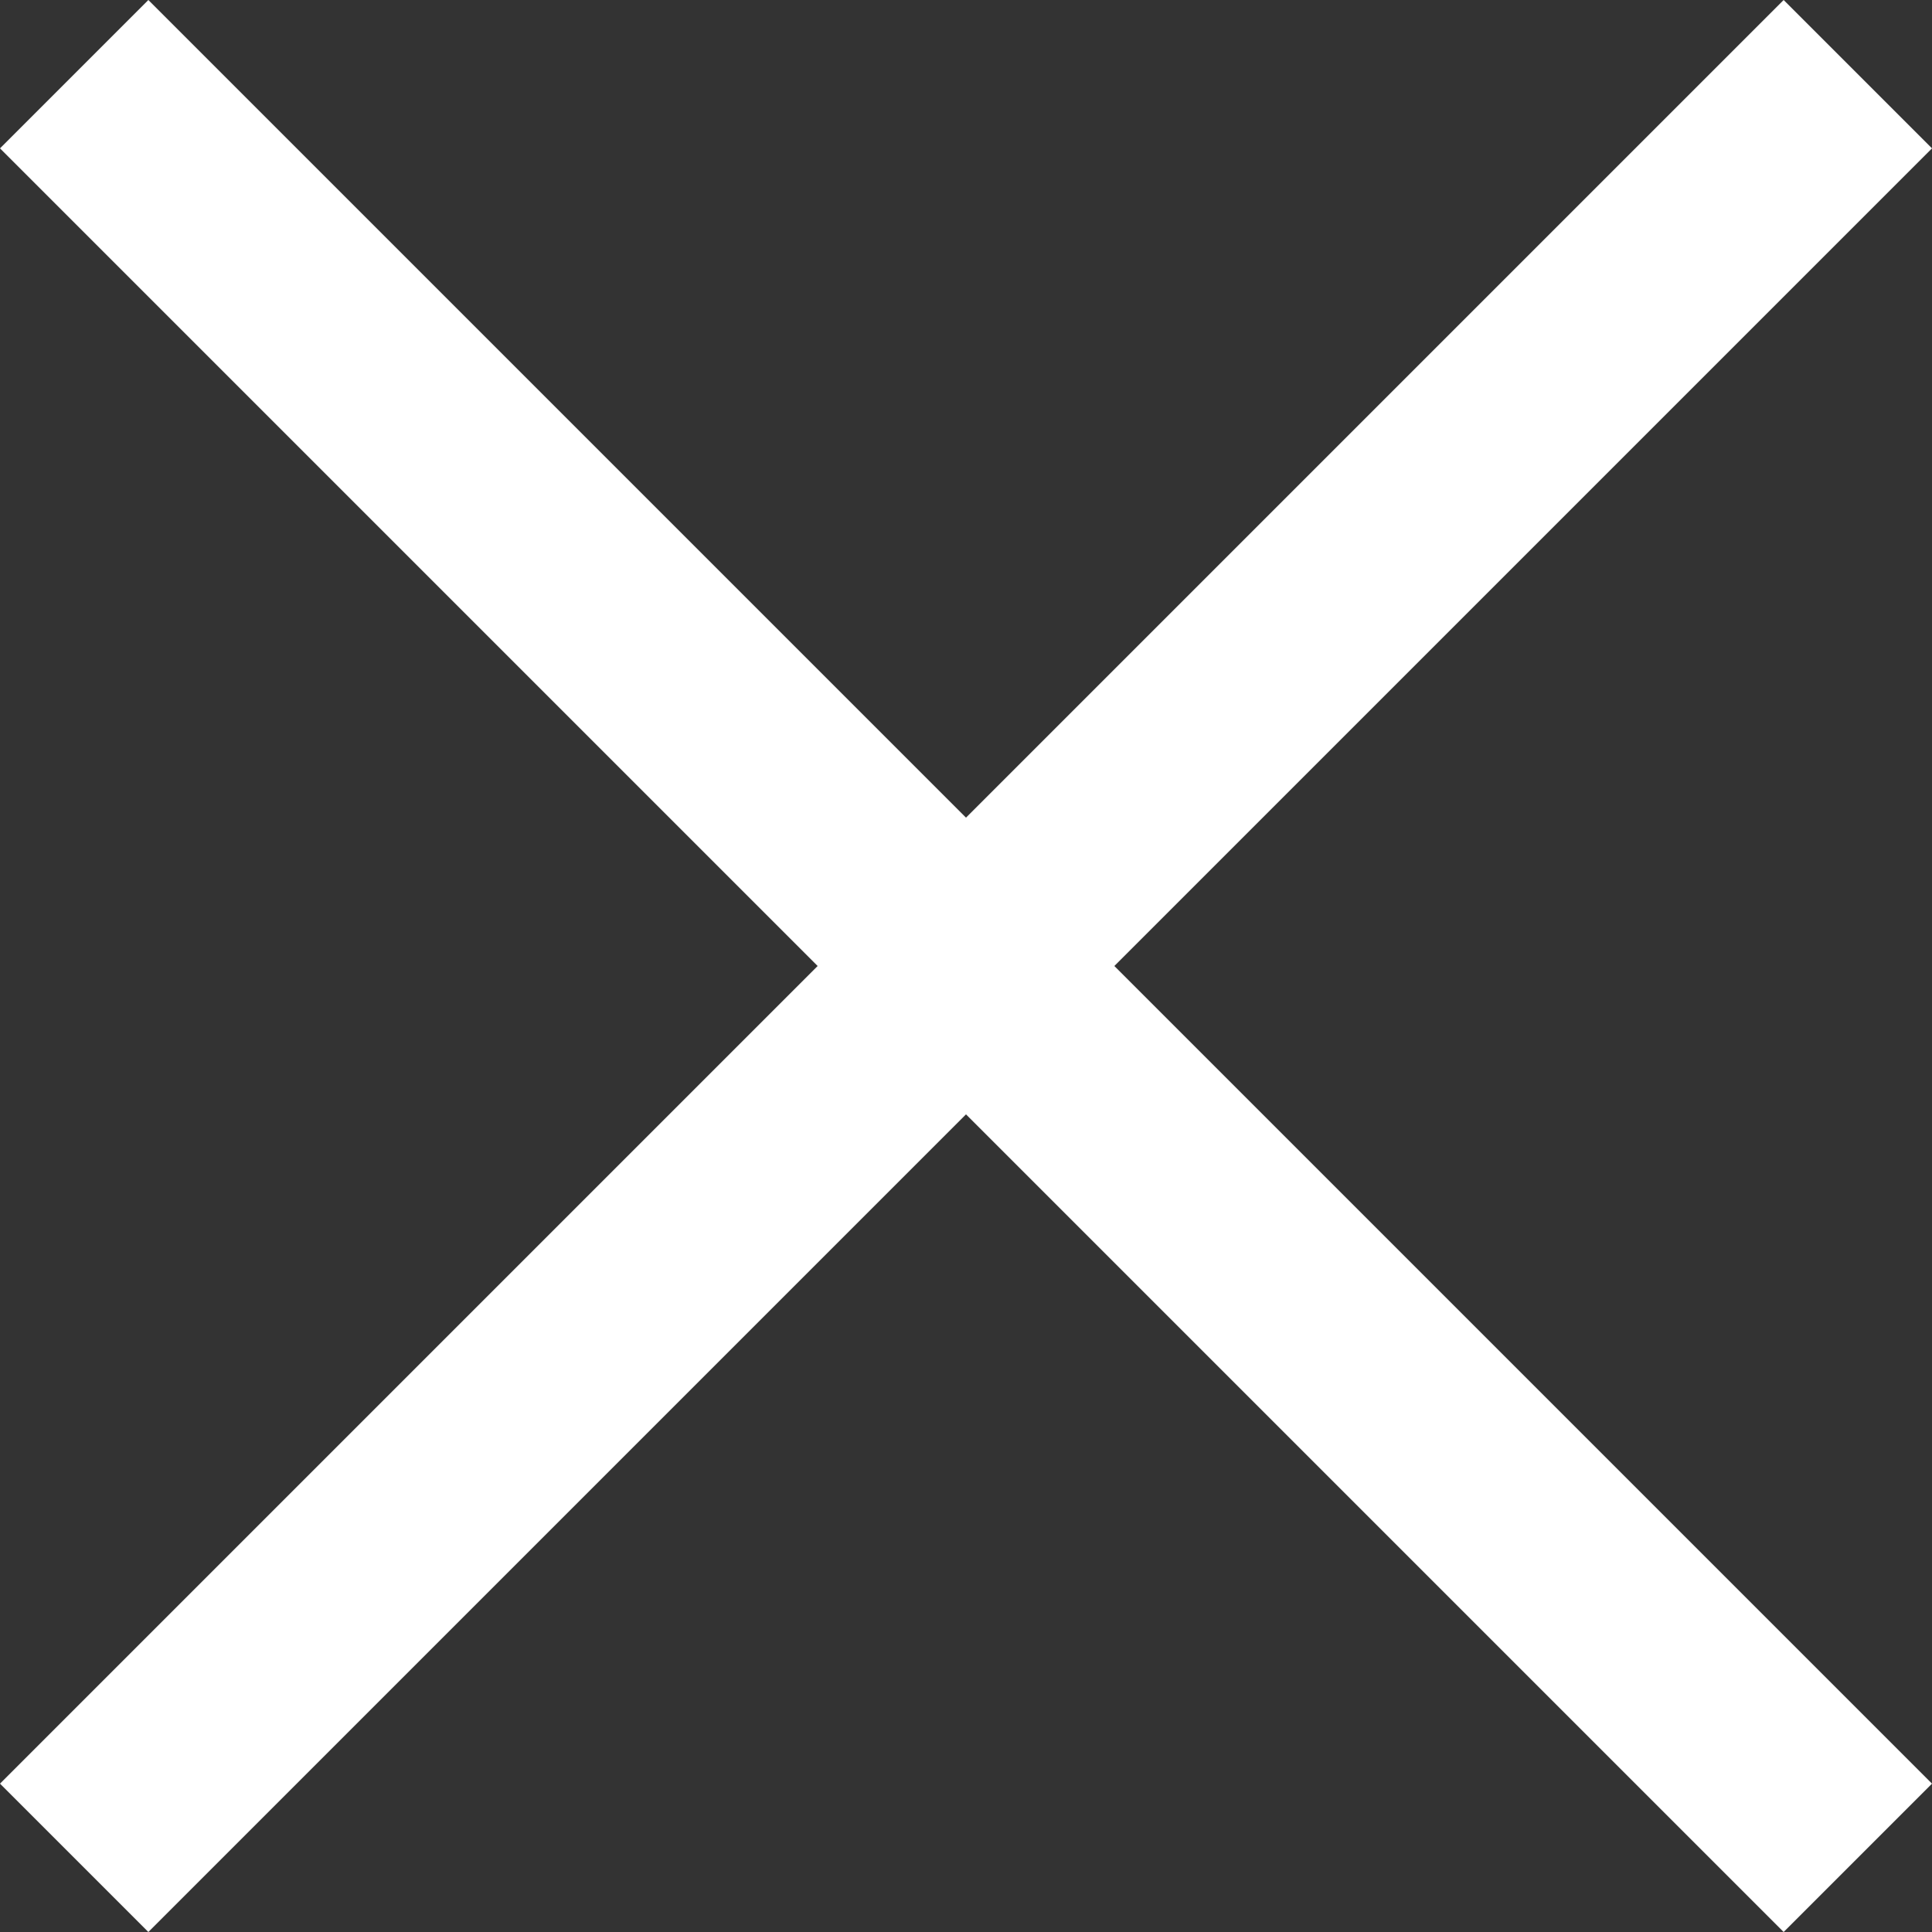 <svg xmlns="http://www.w3.org/2000/svg" width="36.828" height="36.828" viewBox="0 0 36.828 36.828"><rect x="0" y="0" width="36.828" height="36.828" fill="#333333" stroke="none"/><g transform="translate(1.157 1.414)"><path d="M32.586,35.414l-34-34L1.414-1.414l34,34Z" transform="translate(0.257)" fill="#fff"/><path d="M1.414,35.414l-2.828-2.828,34-34,2.828,2.828Z" transform="translate(0.257)" fill="#fff"/></g></svg>